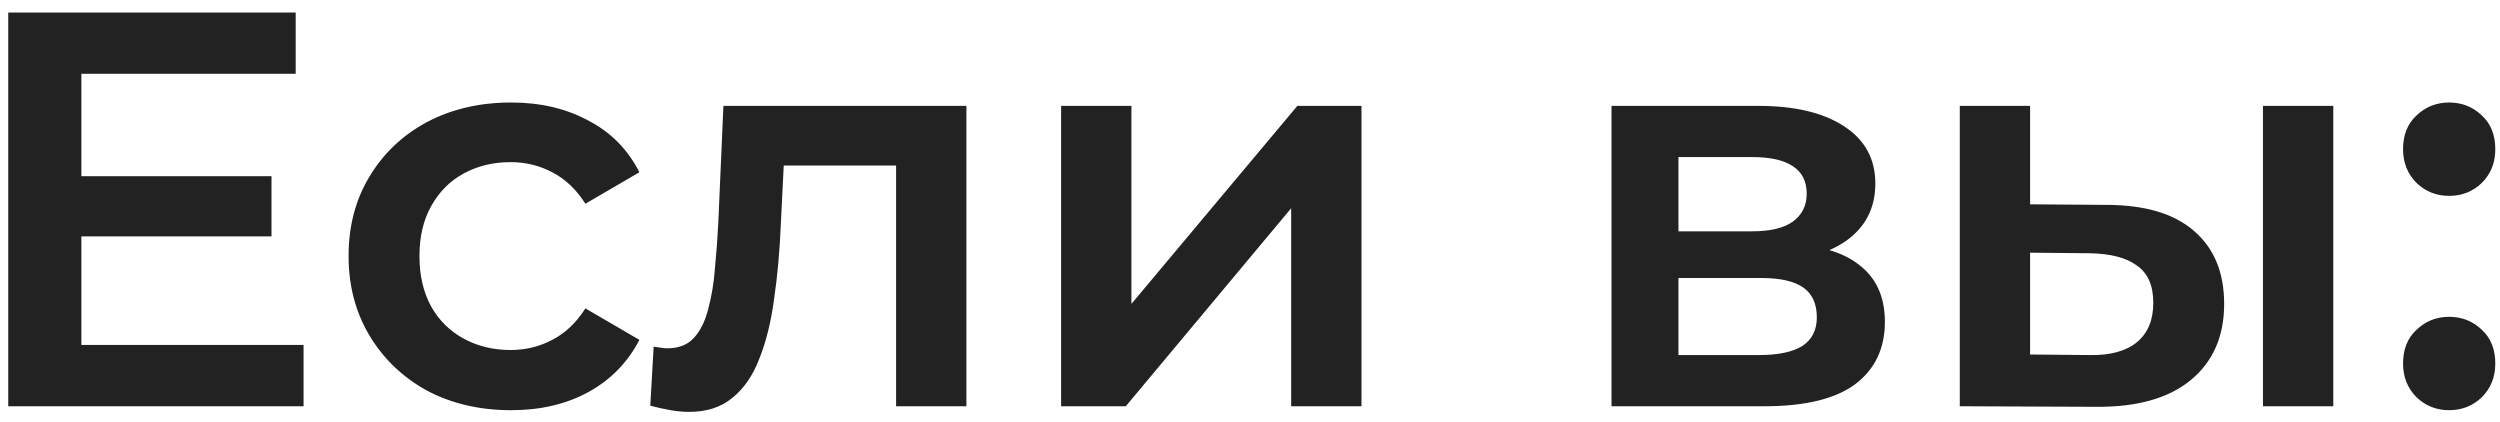 <?xml version="1.0" encoding="UTF-8"?> <svg xmlns="http://www.w3.org/2000/svg" width="160" height="27" viewBox="0 0 160 27" fill="none"><path d="M4.848 11.276H17.376V15.128H4.848V11.276ZM5.208 22.076H19.428V26H0.528V0.8H18.924V4.724H5.208V22.076ZM32.713 26.252C30.697 26.252 28.897 25.832 27.313 24.992C25.753 24.128 24.529 22.952 23.641 21.464C22.753 19.976 22.309 18.284 22.309 16.388C22.309 14.468 22.753 12.776 23.641 11.312C24.529 9.824 25.753 8.66 27.313 7.82C28.897 6.98 30.697 6.56 32.713 6.56C34.585 6.56 36.229 6.944 37.645 7.712C39.085 8.456 40.177 9.56 40.921 11.024L37.465 13.04C36.889 12.128 36.181 11.456 35.341 11.024C34.525 10.592 33.637 10.376 32.677 10.376C31.573 10.376 30.577 10.616 29.689 11.096C28.801 11.576 28.105 12.272 27.601 13.184C27.097 14.072 26.845 15.14 26.845 16.388C26.845 17.636 27.097 18.716 27.601 19.628C28.105 20.516 28.801 21.2 29.689 21.68C30.577 22.16 31.573 22.4 32.677 22.4C33.637 22.4 34.525 22.184 35.341 21.752C36.181 21.32 36.889 20.648 37.465 19.736L40.921 21.752C40.177 23.192 39.085 24.308 37.645 25.1C36.229 25.868 34.585 26.252 32.713 26.252ZM41.618 25.964L41.834 22.184C42.002 22.208 42.158 22.232 42.302 22.256C42.446 22.28 42.578 22.292 42.698 22.292C43.442 22.292 44.018 22.064 44.426 21.608C44.834 21.152 45.134 20.54 45.326 19.772C45.542 18.98 45.686 18.104 45.758 17.144C45.854 16.16 45.926 15.176 45.974 14.192L46.298 6.776H61.85V26H57.35V9.368L58.394 10.592H49.25L50.222 9.332L49.97 14.408C49.898 16.112 49.754 17.696 49.538 19.16C49.346 20.6 49.034 21.86 48.602 22.94C48.194 24.02 47.618 24.86 46.874 25.46C46.154 26.06 45.23 26.36 44.102 26.36C43.742 26.36 43.346 26.324 42.914 26.252C42.506 26.18 42.074 26.084 41.618 25.964ZM67.911 26V6.776H72.411V19.448L83.031 6.776H87.135V26H82.635V13.328L72.051 26H67.911ZM103.137 26V6.776H112.533C114.861 6.776 116.685 7.208 118.005 8.072C119.349 8.936 120.021 10.16 120.021 11.744C120.021 13.304 119.397 14.528 118.149 15.416C116.901 16.28 115.245 16.712 113.181 16.712L113.721 15.596C116.049 15.596 117.777 16.028 118.905 16.892C120.057 17.732 120.633 18.968 120.633 20.6C120.633 22.304 119.997 23.636 118.725 24.596C117.453 25.532 115.521 26 112.929 26H103.137ZM107.421 22.724H112.569C113.793 22.724 114.717 22.532 115.341 22.148C115.965 21.74 116.277 21.128 116.277 20.312C116.277 19.448 115.989 18.812 115.413 18.404C114.837 17.996 113.937 17.792 112.713 17.792H107.421V22.724ZM107.421 14.804H112.137C113.289 14.804 114.153 14.6 114.729 14.192C115.329 13.76 115.629 13.16 115.629 12.392C115.629 11.6 115.329 11.012 114.729 10.628C114.153 10.244 113.289 10.052 112.137 10.052H107.421V14.804ZM144.83 26V6.776H149.33V26H144.83ZM134.786 13.112C137.258 13.112 139.13 13.664 140.402 14.768C141.698 15.872 142.346 17.432 142.346 19.448C142.346 21.536 141.626 23.168 140.186 24.344C138.77 25.496 136.754 26.06 134.138 26.036L125.426 26V6.776H129.926V13.076L134.786 13.112ZM133.742 22.724C135.062 22.748 136.07 22.472 136.766 21.896C137.462 21.32 137.81 20.48 137.81 19.376C137.81 18.272 137.462 17.48 136.766 17C136.094 16.496 135.086 16.232 133.742 16.208L129.926 16.172V22.688L133.742 22.724ZM156.747 12.536C155.931 12.536 155.235 12.26 154.659 11.708C154.083 11.132 153.795 10.412 153.795 9.548C153.795 8.636 154.083 7.916 154.659 7.388C155.235 6.836 155.931 6.56 156.747 6.56C157.563 6.56 158.259 6.836 158.835 7.388C159.411 7.916 159.699 8.636 159.699 9.548C159.699 10.412 159.411 11.132 158.835 11.708C158.259 12.26 157.563 12.536 156.747 12.536ZM156.747 26.252C155.931 26.252 155.235 25.976 154.659 25.424C154.083 24.848 153.795 24.128 153.795 23.264C153.795 22.352 154.083 21.632 154.659 21.104C155.235 20.552 155.931 20.276 156.747 20.276C157.563 20.276 158.259 20.552 158.835 21.104C159.411 21.632 159.699 22.352 159.699 23.264C159.699 24.128 159.411 24.848 158.835 25.424C158.259 25.976 157.563 26.252 156.747 26.252Z" fill="#222222"></path></svg> 